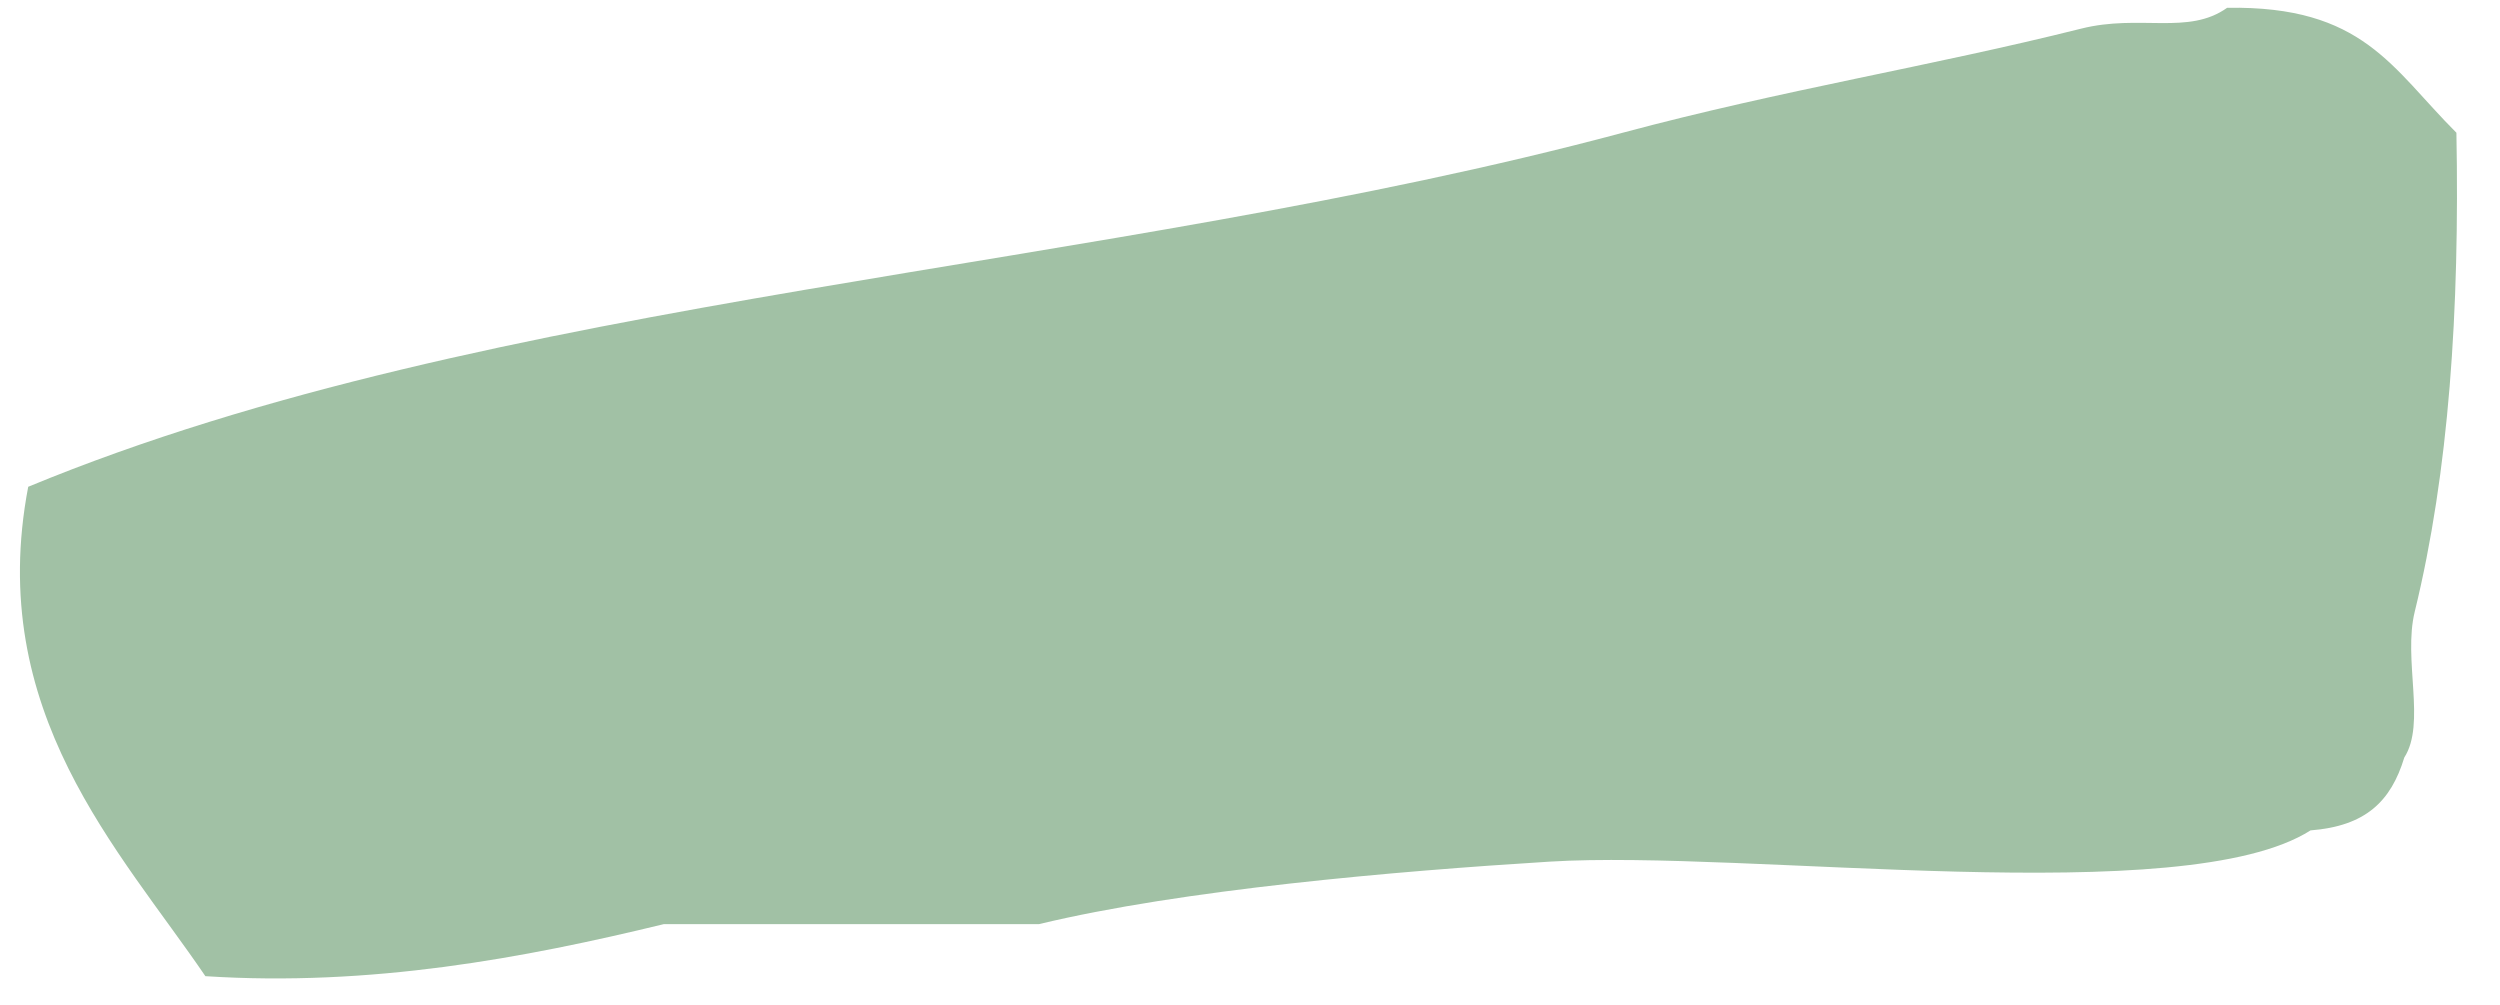 <svg xmlns="http://www.w3.org/2000/svg" xmlns:xlink="http://www.w3.org/1999/xlink" xmlns:serif="http://www.serif.com/" width="100%" height="100%" viewBox="0 0 5380 2163" xml:space="preserve" style="fill-rule:evenodd;clip-rule:evenodd;stroke-linejoin:round;stroke-miterlimit:2;"><path id="Forma-319-1" serif:id="Forma 319 1" d="M4792.81,16.765c292.915,-4.703 353.558,129.147 493.392,268.891c7.17,381.993 -16.046,729.842 -89.707,1030.79c-25.373,103.666 24.595,240.507 -22.426,313.706c-28.813,94.825 -83.557,147.558 -201.844,156.86c-271.831,173.292 -1212.76,41.02 -1637.16,67.216c-332.162,20.509 -792.153,60.487 -1098.92,134.46l-807.368,-0c-301.243,73.198 -631.616,135.011 -986.786,112.045c-184.731,-271.525 -473.861,-568.77 -381.257,-1053.19c1004.06,-415.243 2308.07,-460.922 3431.32,-761.887c345.267,-92.503 662.19,-142.706 986.785,-224.076c126.376,-31.673 230.43,14.884 313.977,-44.815Z" style="fill:#a1c1a5;"></path></svg>